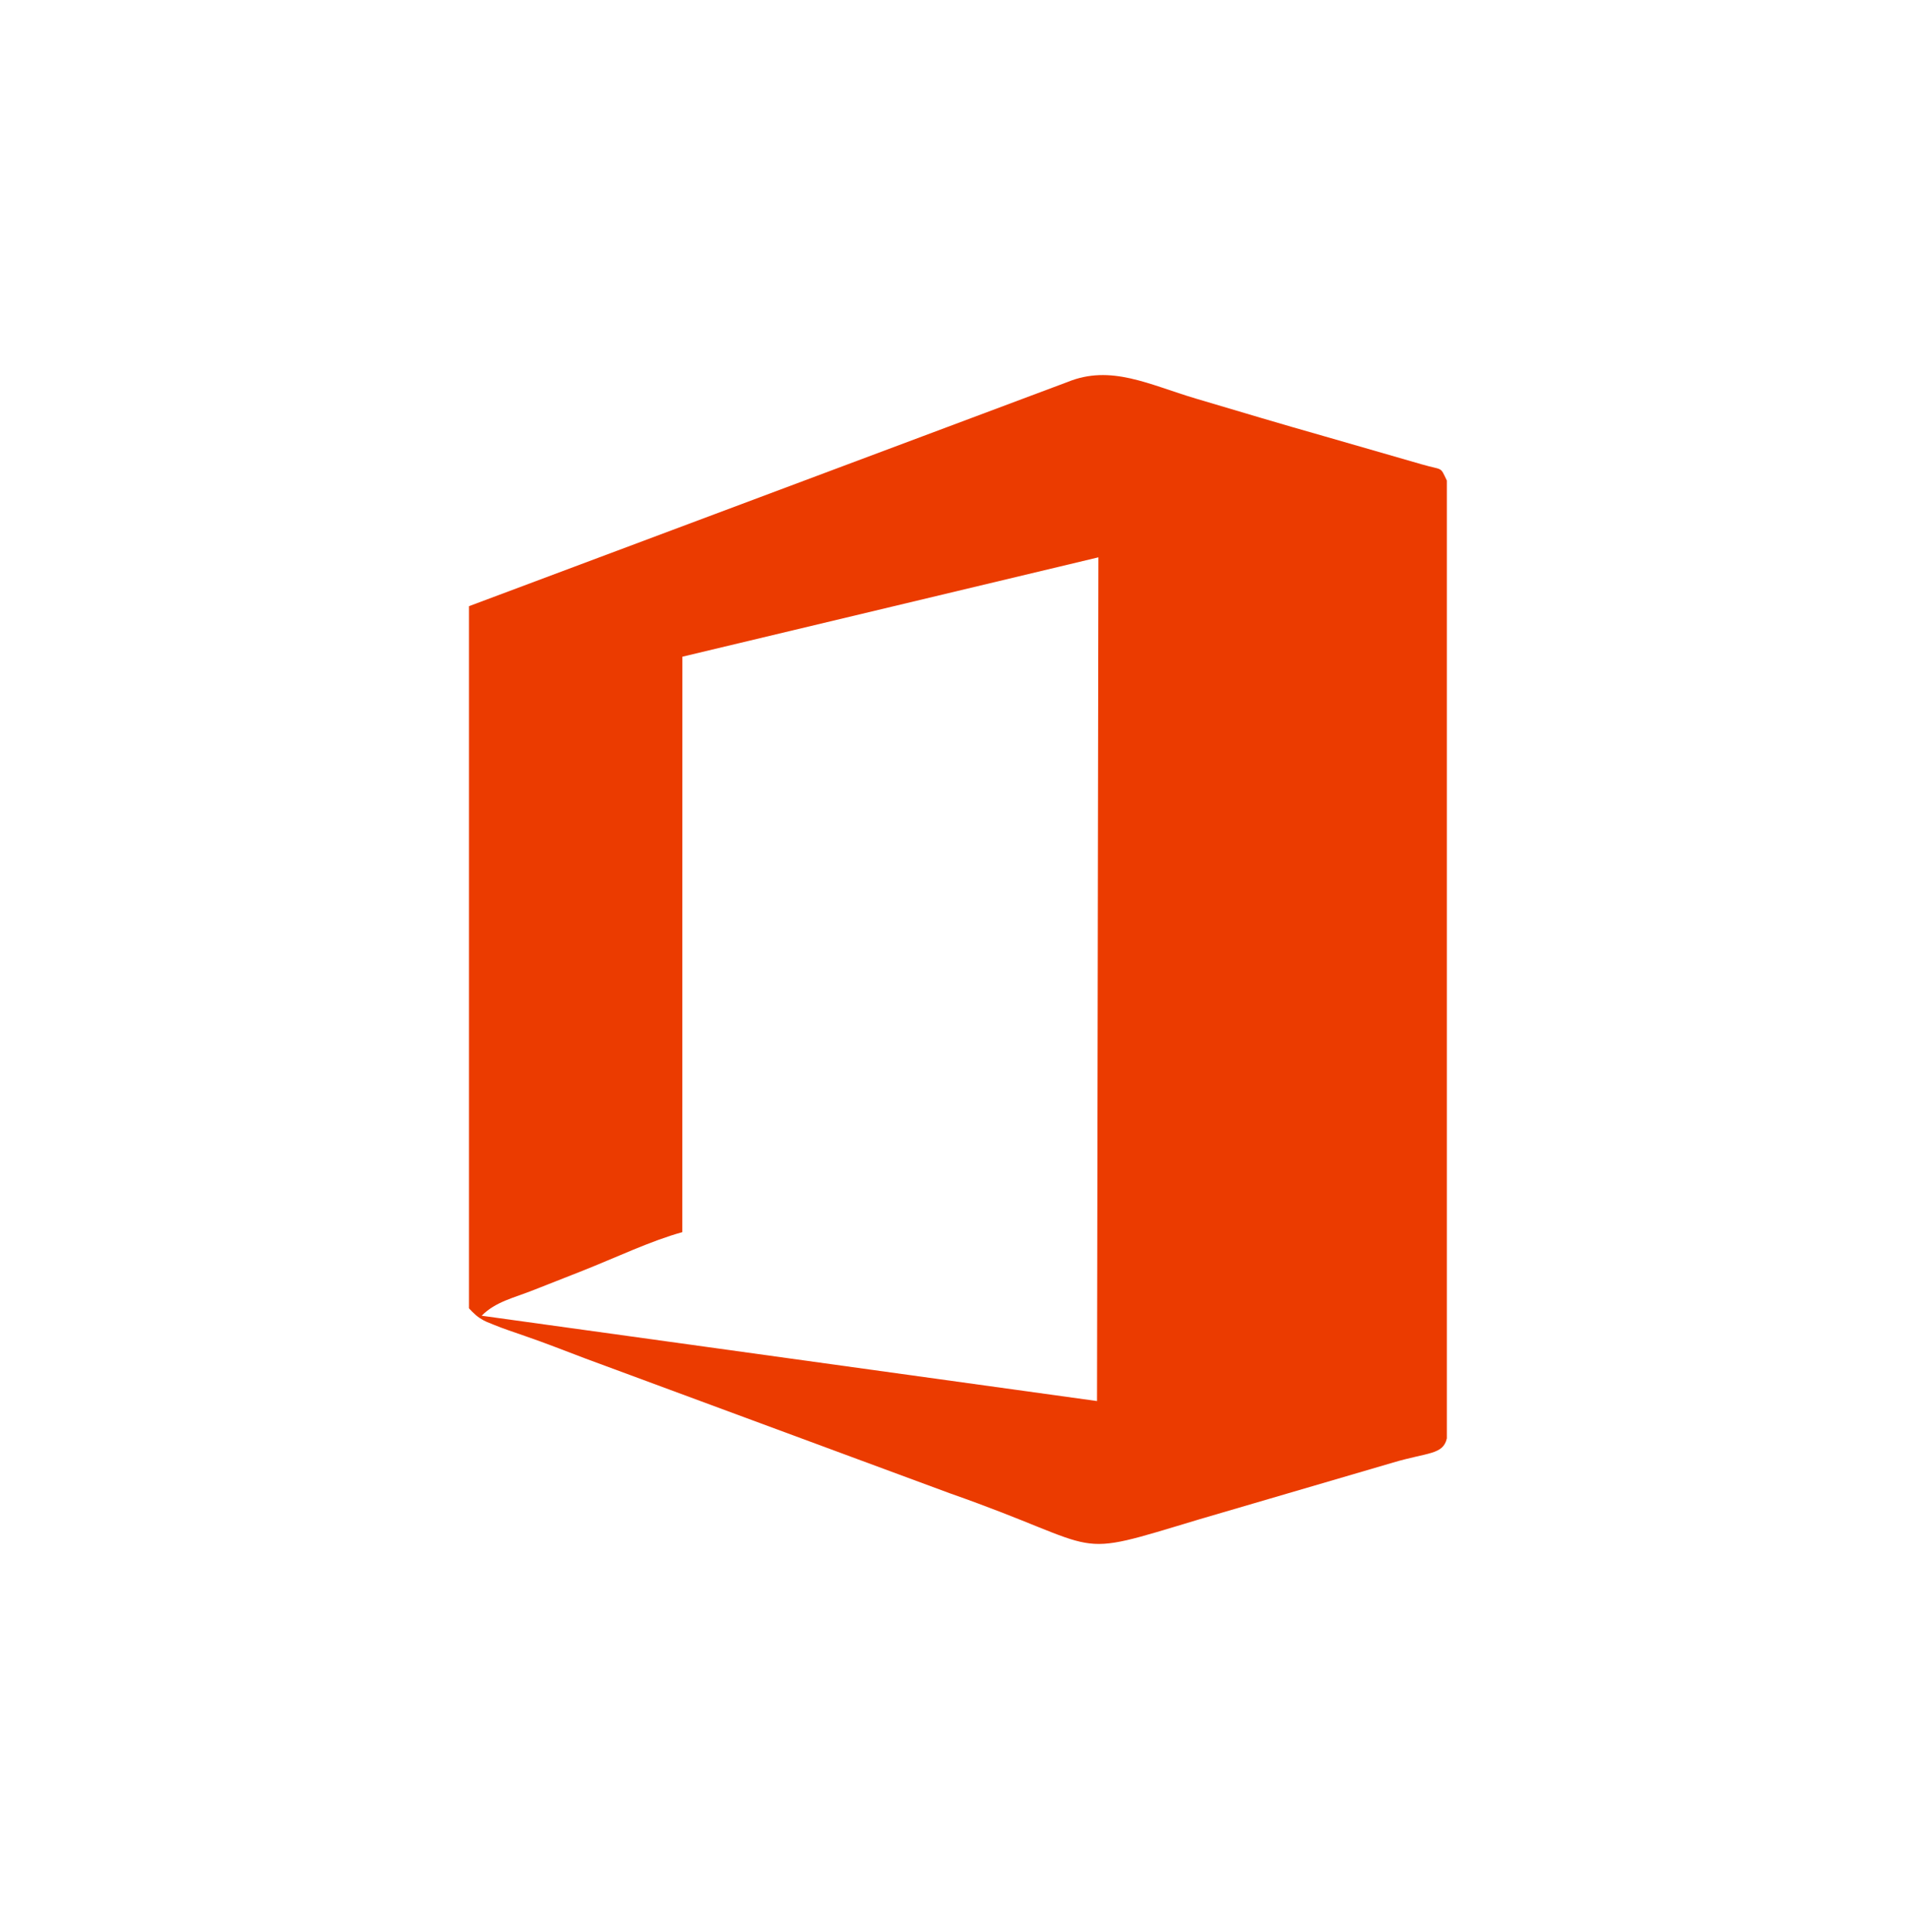 <svg width="80" height="81" viewBox="0 0 80 81" fill="none" xmlns="http://www.w3.org/2000/svg">
<path fill-rule="evenodd" clip-rule="evenodd" d="M46.055 23.365L45.997 58.734L20.196 55.157C20.785 54.563 21.535 54.414 22.386 54.075C23.122 53.784 23.696 53.561 24.421 53.274C25.83 52.716 27.29 52.017 28.607 51.654L28.611 27.53L46.055 23.364V23.365ZM19.664 54.845C19.664 54.845 19.89 55.107 20.112 55.252C20.36 55.413 20.429 55.419 20.705 55.536C21.12 55.707 21.553 55.846 21.997 56.002C22.888 56.308 23.642 56.61 24.541 56.949L39.826 62.601C46.611 64.983 44.657 65.384 50.305 63.686L58.411 61.312C59.871 60.879 60.507 60.989 60.664 60.3V20.145C60.369 19.53 60.519 19.73 59.605 19.464L55.536 18.291C53.752 17.785 51.969 17.253 50.134 16.707C48.172 16.124 46.579 15.268 44.758 16.015L19.664 25.412V54.844V54.845Z" fill="#EB3B00"/>
</svg>
